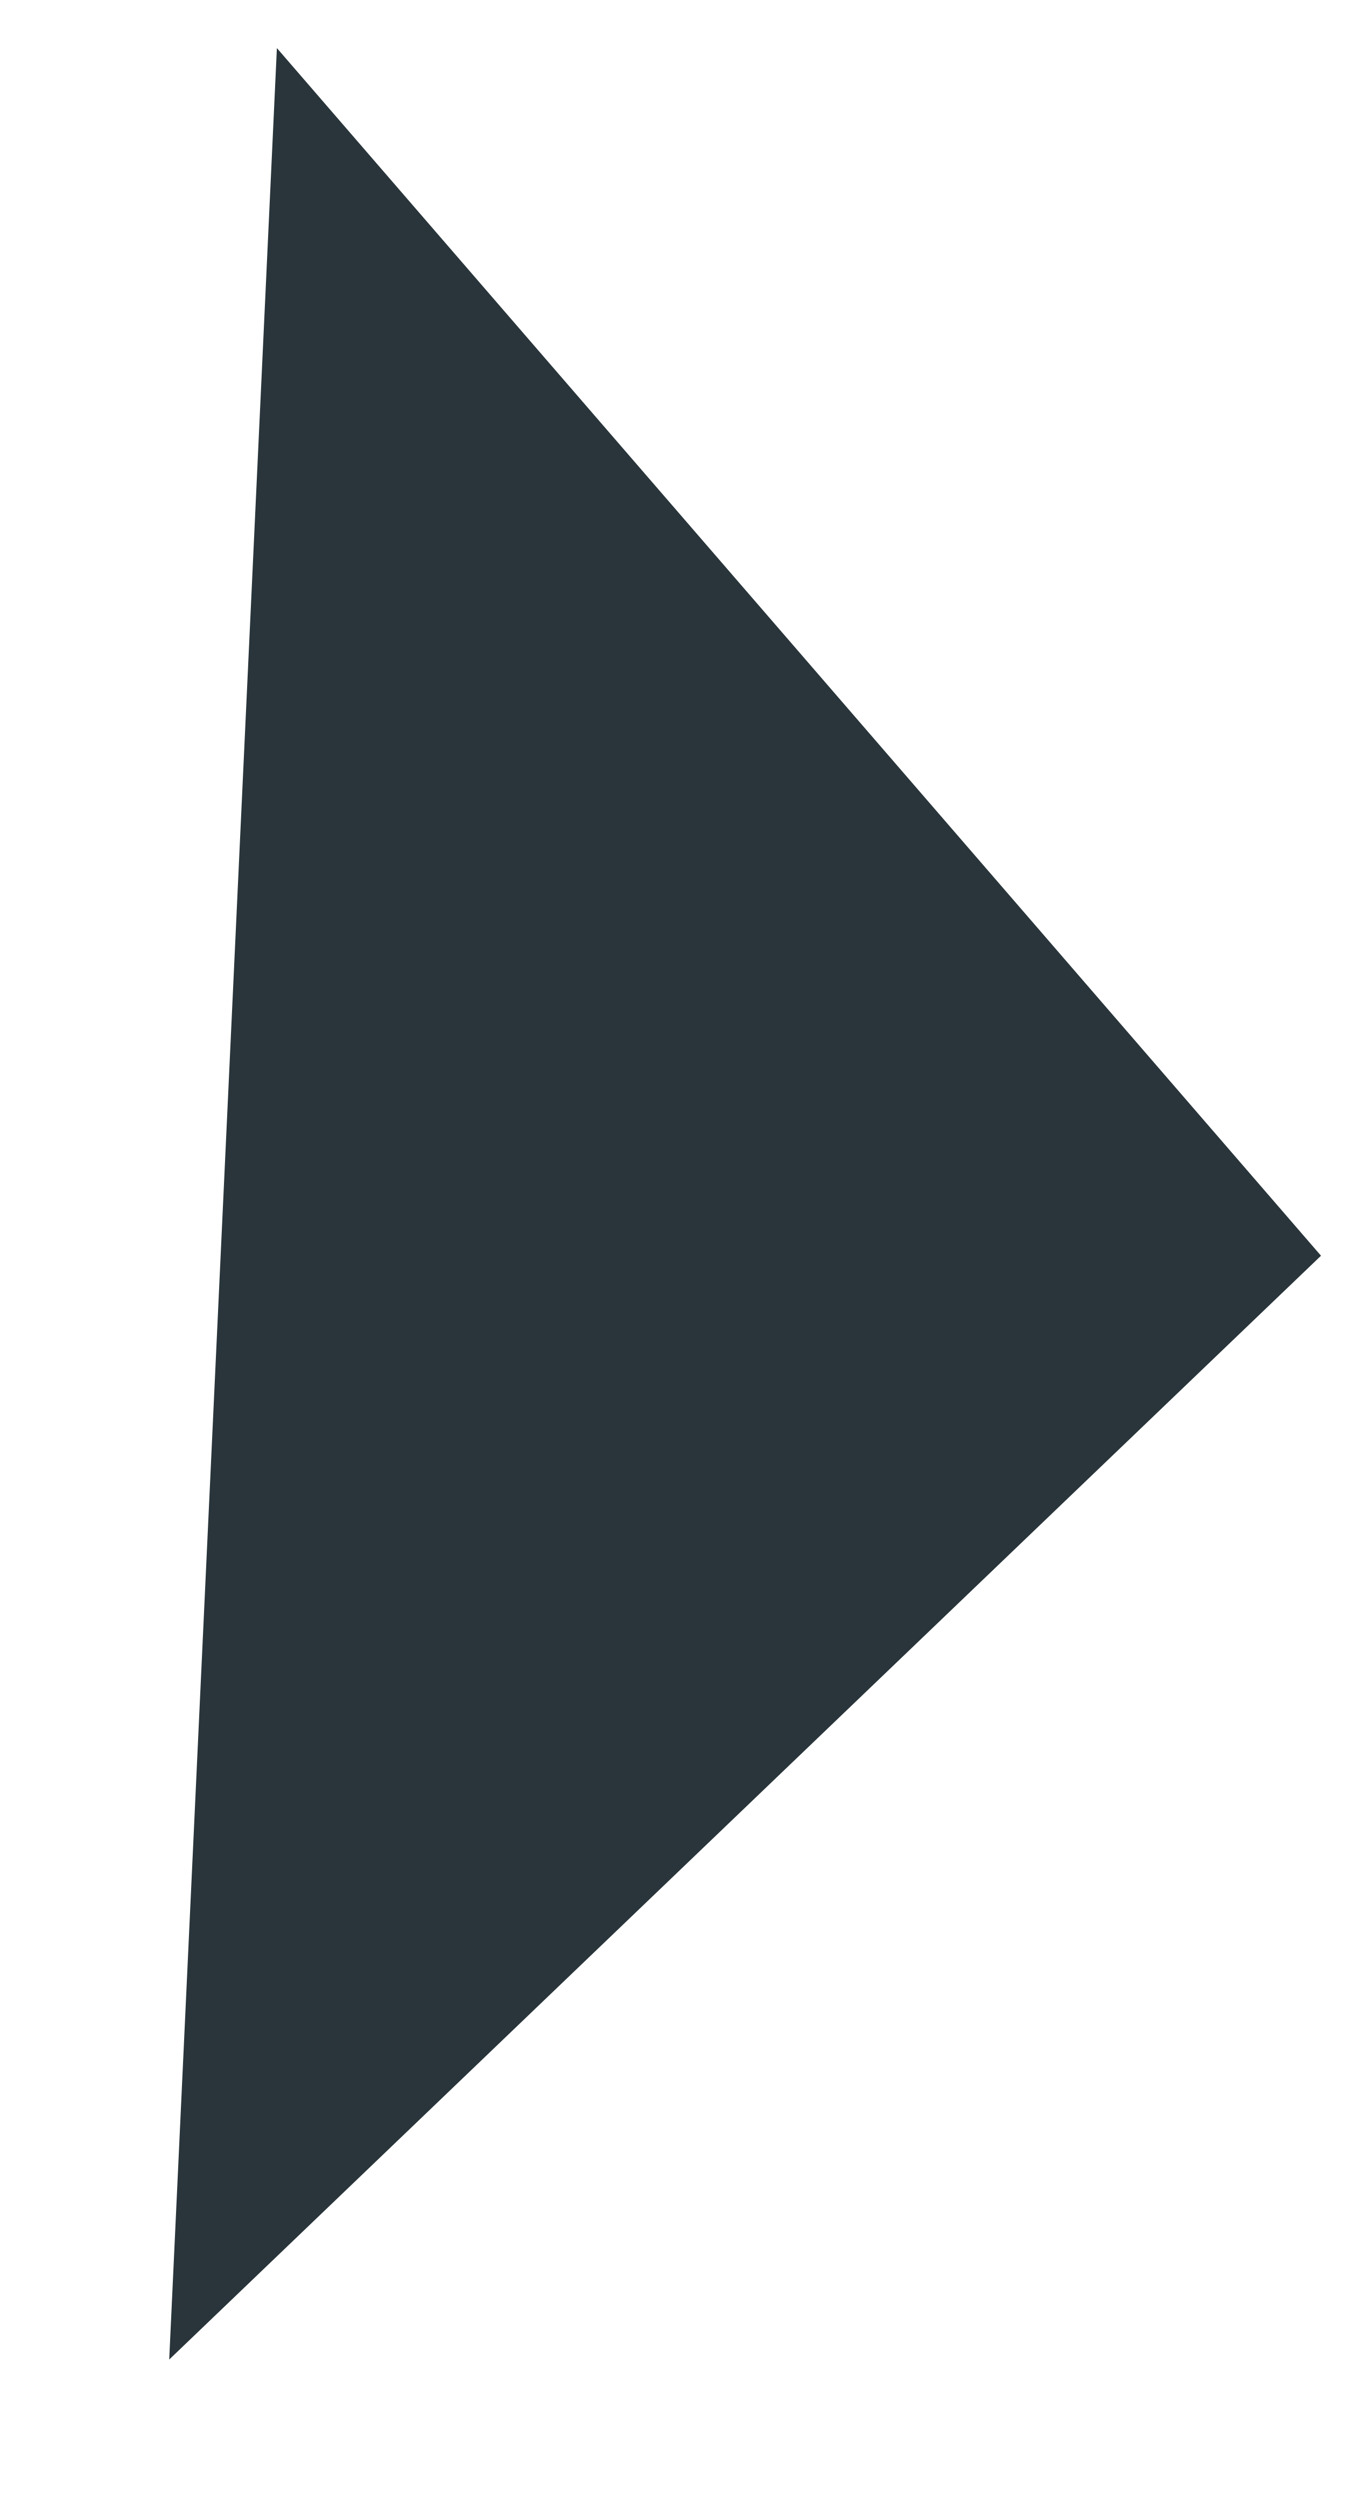 <svg version="1.2" xmlns="http://www.w3.org/2000/svg" viewBox="0 0 7 13" width="7" height="13">
	<style>
		.s0 { fill: #29353a } 
	</style>
	<path id="Path_7" class="s0" d="m1.44 0.25l5.43 6.28-5.99 5.74z"/>
</svg>